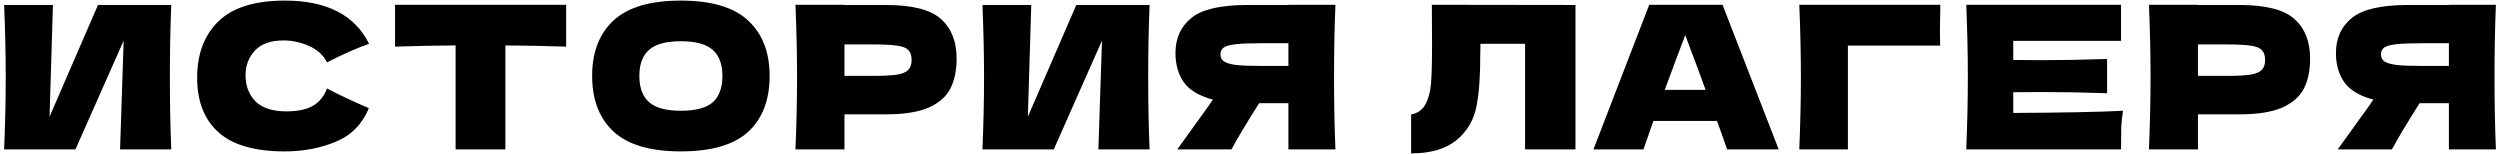 <?xml version="1.0" encoding="UTF-8"?> <svg xmlns="http://www.w3.org/2000/svg" width="502" height="31" viewBox="0 0 502 31" fill="none"> <path d="M10.63 1L9.95 23.44L19.671 1H34.391C34.204 5.507 34.111 10.333 34.111 15.48C34.111 20.653 34.204 25.493 34.391 30H24.11L24.831 8.16L15.15 30H0.83C1.044 24.827 1.15 19.987 1.15 15.48C1.15 11 1.044 6.173 0.83 1H10.63ZM57.188 30.4C51.162 30.4 46.722 29.12 43.868 26.56C41.015 24 39.588 20.347 39.588 15.6C39.588 10.827 41.015 7.053 43.868 4.28C46.722 1.507 51.162 0.12 57.188 0.12C65.615 0.12 71.255 3.013 74.108 8.8C71.708 9.627 68.895 10.867 65.668 12.52C64.895 11.027 63.668 9.92 61.988 9.2C60.335 8.48 58.642 8.12 56.908 8.12C54.348 8.12 52.442 8.8 51.188 10.16C49.935 11.493 49.308 13.147 49.308 15.12C49.308 17.253 49.975 19 51.308 20.36C52.668 21.693 54.735 22.36 57.508 22.36C59.722 22.36 61.482 22 62.788 21.28C64.095 20.533 65.055 19.36 65.668 17.76C67.855 18.933 70.655 20.253 74.068 21.72C72.735 24.947 70.508 27.2 67.388 28.48C64.268 29.76 60.868 30.4 57.188 30.4ZM113.683 9.36C109.496 9.227 105.429 9.147 101.483 9.12V30H91.483V9.12C87.509 9.147 83.456 9.227 79.323 9.36V0.96H113.683V9.36ZM136.701 30.4C130.594 30.4 126.101 29.08 123.221 26.44C120.341 23.773 118.901 20.04 118.901 15.24C118.901 10.493 120.327 6.787 123.181 4.12C126.061 1.453 130.567 0.12 136.701 0.12C142.861 0.12 147.367 1.453 150.221 4.12C153.101 6.787 154.541 10.493 154.541 15.24C154.541 20.067 153.114 23.8 150.261 26.44C147.407 29.08 142.887 30.4 136.701 30.4ZM136.701 22.24C139.661 22.24 141.794 21.68 143.101 20.56C144.407 19.413 145.061 17.64 145.061 15.24C145.061 12.893 144.407 11.147 143.101 10C141.794 8.853 139.661 8.28 136.701 8.28C133.767 8.28 131.647 8.853 130.341 10C129.034 11.147 128.381 12.893 128.381 15.24C128.381 17.613 129.034 19.373 130.341 20.52C131.647 21.667 133.767 22.24 136.701 22.24ZM177.889 1C183.196 1 186.889 1.947 188.969 3.84C191.049 5.707 192.089 8.347 192.089 11.76C192.089 14.107 191.676 16.107 190.849 17.76C190.022 19.387 188.569 20.667 186.489 21.6C184.409 22.507 181.542 22.96 177.889 22.96H169.569V30H159.729C159.942 24.827 160.049 19.987 160.049 15.48C160.049 10.973 159.942 6.133 159.729 0.96H169.569V1H177.889ZM175.089 15.24C177.302 15.24 178.956 15.16 180.049 15C181.169 14.813 181.942 14.493 182.369 14.04C182.822 13.587 183.049 12.92 183.049 12.04C183.049 11.16 182.836 10.507 182.409 10.08C182.009 9.627 181.249 9.32 180.129 9.16C179.036 9 177.356 8.92 175.089 8.92H169.569V15.24H175.089ZM207.076 1L206.396 23.44L216.116 1H230.836C230.649 5.507 230.556 10.333 230.556 15.48C230.556 20.653 230.649 25.493 230.836 30H220.556L221.276 8.16L211.596 30H197.276C197.489 24.827 197.596 19.987 197.596 15.48C197.596 11 197.489 6.173 197.276 1H207.076ZM268.154 0.96C267.967 5.467 267.874 10.307 267.874 15.48C267.874 20.653 267.967 25.493 268.154 30H258.714V20.72H252.834C250.3 24.72 248.447 27.813 247.274 30H236.394L242.874 21C243.007 20.76 243.234 20.427 243.554 20C240.807 19.28 238.86 18.12 237.714 16.52C236.594 14.92 236.034 12.96 236.034 10.64C236.034 7.68 237.1 5.333 239.234 3.6C241.367 1.867 245.127 1 250.514 1H258.714V0.96H268.154ZM258.714 13.24V8.68H253.314C251.02 8.68 249.287 8.747 248.114 8.88C246.94 9.013 246.14 9.24 245.714 9.56C245.287 9.88 245.074 10.333 245.074 10.92C245.074 11.533 245.3 12 245.754 12.32C246.207 12.64 247.007 12.88 248.154 13.04C249.327 13.173 251.047 13.24 253.314 13.24H258.714ZM316.354 30H306.234V8.8H297.274L297.234 11.12C297.234 13.147 297.181 14.933 297.074 16.48C296.994 18 296.807 19.56 296.514 21.16C295.981 24.067 294.621 26.4 292.434 28.16C290.274 29.92 287.247 30.8 283.354 30.8V23C284.394 22.787 285.207 22.32 285.794 21.6C286.407 20.853 286.874 19.667 287.194 18.04C287.434 16.733 287.554 13.76 287.554 9.12L287.514 0.96L316.354 1V30ZM346.805 30C346.298 28.48 345.618 26.573 344.765 24.28H332.005L330.005 30H319.965L331.165 0.96H345.885L357.165 30H346.805ZM342.485 18.04C341.472 15.24 340.432 12.44 339.365 9.64L338.405 7.04C337.472 9.467 336.098 13.133 334.285 18.04H342.485ZM371.059 30H361.299C361.513 24.8 361.619 19.96 361.619 15.48C361.619 10.973 361.513 6.133 361.299 0.96H389.619C389.566 3.147 389.539 4.813 389.539 5.96C389.539 7.373 389.553 8.44 389.579 9.16H371.059V30ZM404.263 22.68C414.396 22.627 421.743 22.48 426.303 22.24C426.116 23.333 425.996 24.467 425.943 25.64C425.916 26.787 425.903 28.24 425.903 30H394.823C395.036 24.827 395.143 19.987 395.143 15.48C395.143 10.973 395.036 6.133 394.823 0.96H425.903V8.2H404.263V12.04C405.543 12.067 407.436 12.08 409.943 12.08C414.183 12.08 418.569 12 423.103 11.84V18.72C418.569 18.56 414.183 18.48 409.943 18.48C407.436 18.48 405.543 18.493 404.263 18.52V22.68ZM449.67 1C454.977 1 458.67 1.947 460.75 3.84C462.83 5.707 463.87 8.347 463.87 11.76C463.87 14.107 463.457 16.107 462.63 17.76C461.803 19.387 460.35 20.667 458.27 21.6C456.19 22.507 453.323 22.96 449.67 22.96H441.35V30H431.51C431.723 24.827 431.83 19.987 431.83 15.48C431.83 10.973 431.723 6.133 431.51 0.96H441.35V1H449.67ZM446.87 15.24C449.083 15.24 450.737 15.16 451.83 15C452.95 14.813 453.723 14.493 454.15 14.04C454.603 13.587 454.83 12.92 454.83 12.04C454.83 11.16 454.617 10.507 454.19 10.08C453.79 9.627 453.03 9.32 451.91 9.16C450.817 9 449.137 8.92 446.87 8.92H441.35V15.24H446.87ZM501.177 0.96C500.99 5.467 500.897 10.307 500.897 15.48C500.897 20.653 500.99 25.493 501.177 30H491.737V20.72H485.857C483.324 24.72 481.47 27.813 480.297 30H469.417L475.897 21C476.03 20.76 476.257 20.427 476.577 20C473.83 19.28 471.884 18.12 470.737 16.52C469.617 14.92 469.057 12.96 469.057 10.64C469.057 7.68 470.124 5.333 472.257 3.6C474.39 1.867 478.15 1 483.537 1H491.737V0.96H501.177ZM491.737 13.24V8.68H486.337C484.044 8.68 482.31 8.747 481.137 8.88C479.964 9.013 479.164 9.24 478.737 9.56C478.31 9.88 478.097 10.333 478.097 10.92C478.097 11.533 478.324 12 478.777 12.32C479.23 12.64 480.03 12.88 481.177 13.04C482.35 13.173 484.07 13.24 486.337 13.24H491.737Z" fill="black"></path> </svg> 